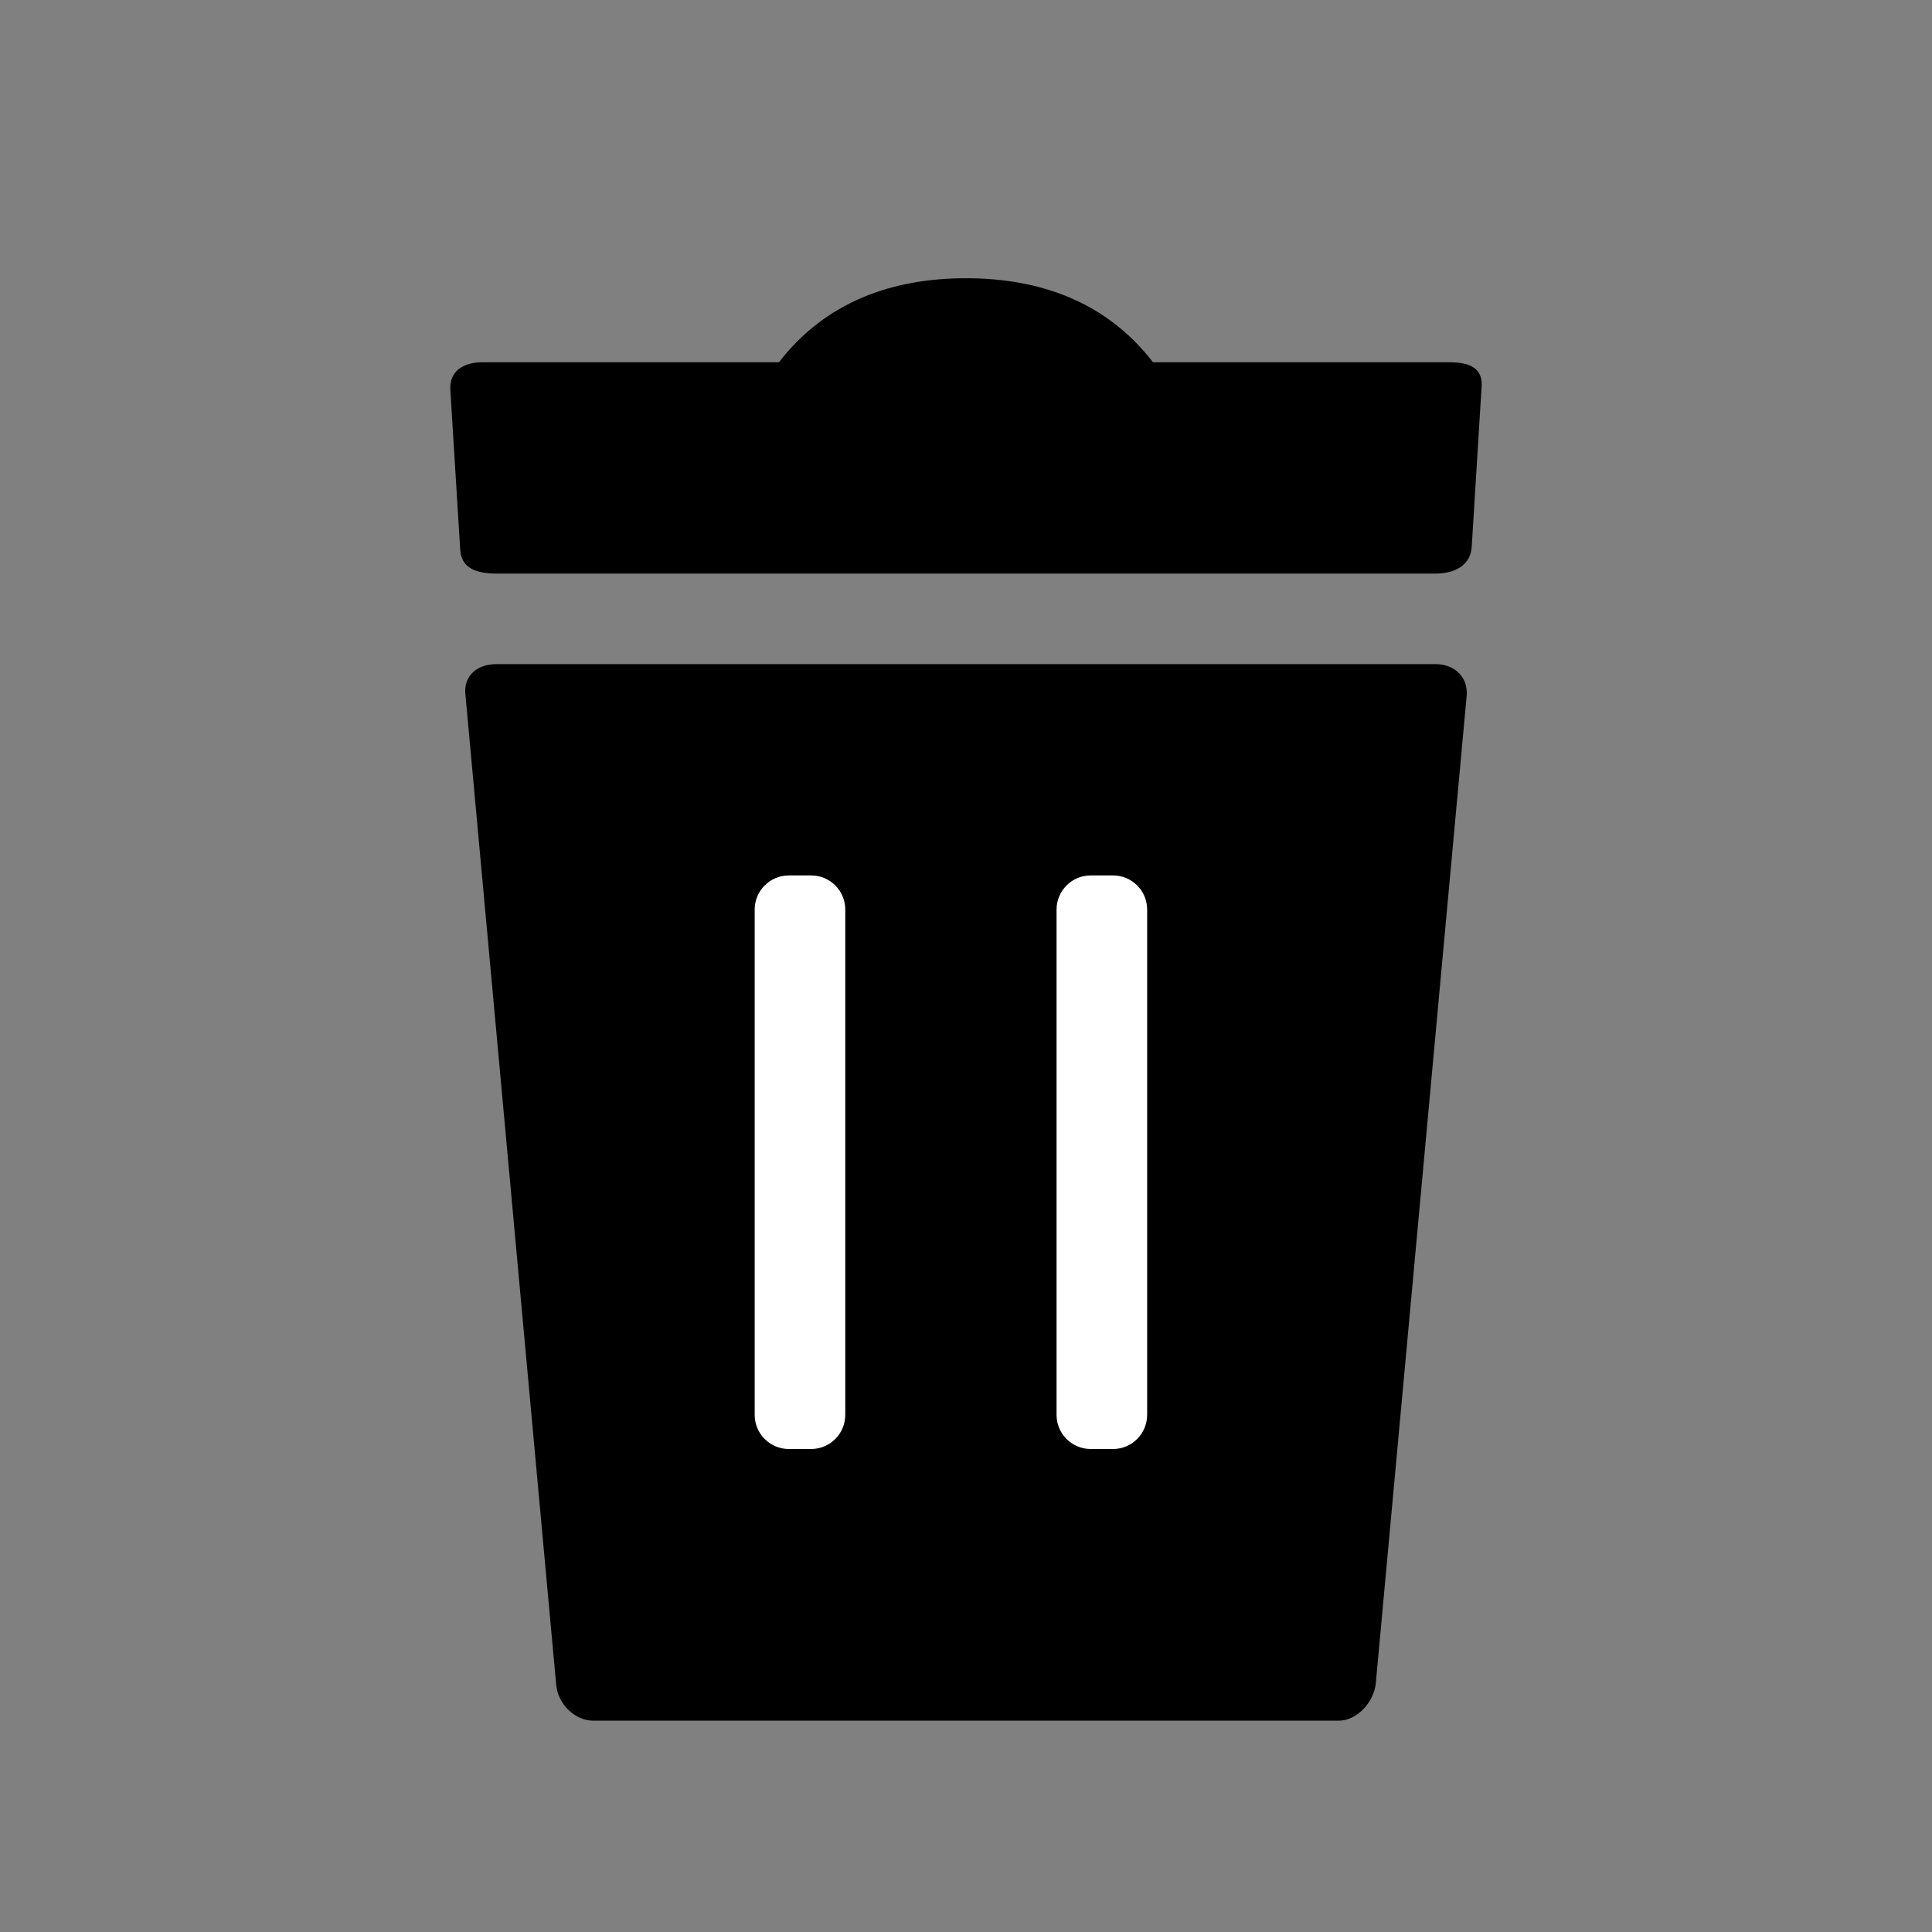 <?xml version="1.0" encoding="utf-8"?>
<!-- Generator: Adobe Illustrator 17.0.0, SVG Export Plug-In . SVG Version: 6.00 Build 0)  -->
<!DOCTYPE svg PUBLIC "-//W3C//DTD SVG 1.1//EN" "http://www.w3.org/Graphics/SVG/1.1/DTD/svg11.dtd">
<svg version="1.1" id="Capa_1" xmlns="http://www.w3.org/2000/svg" xmlns:xlink="http://www.w3.org/1999/xlink" x="0px" y="0px"
	 width="64px" height="64px" viewBox="0 0 64 64" enable-background="new 0 0 64 64" xml:space="preserve">
<rect x="0" y="0" width="64" height="64" fill="#808080" stroke="none"/>
<path d="M15.416,22.992l3.009,32.824C18.481,56.438,19.033,57,19.657,57h24.686c0.624,0,1.176-0.629,1.233-1.25l3.009-32.696
	C48.641,22.433,48.182,22,47.558,22H16.442C15.818,22,15.359,22.371,15.416,22.992z"/>
<g>
	<g>
		<path fill="#FFFFFF" d="M28,46.87c0,0.624-0.506,1.13-1.13,1.13H26.13C25.506,48,25,47.494,25,46.87V30.13
			c0-0.624,0.506-1.13,1.13-1.13h0.741c0.624,0,1.13,0.506,1.13,1.13V46.87z"/>
	</g>
	<g>
		<path fill="#FFFFFF" d="M38,46.87c0,0.624-0.506,1.13-1.13,1.13H36.13C35.506,48,35,47.494,35,46.87V30.13
			c0-0.624,0.506-1.13,1.13-1.13h0.741c0.624,0,1.13,0.506,1.13,1.13V46.87z"/>
	</g>
</g>
<path d="M48.017,12h-9.823C36.653,10,34.45,9.217,32,9.217S27.347,10,25.805,12h-9.823c-0.624,0-1.1,0.289-1.064,0.912l0.328,5.306
	C15.283,18.841,15.818,19,16.442,19h31.116c0.624,0,1.159-0.267,1.195-0.89l0.328-5.317C49.118,12.17,48.641,12,48.017,12z"/>
</svg>
